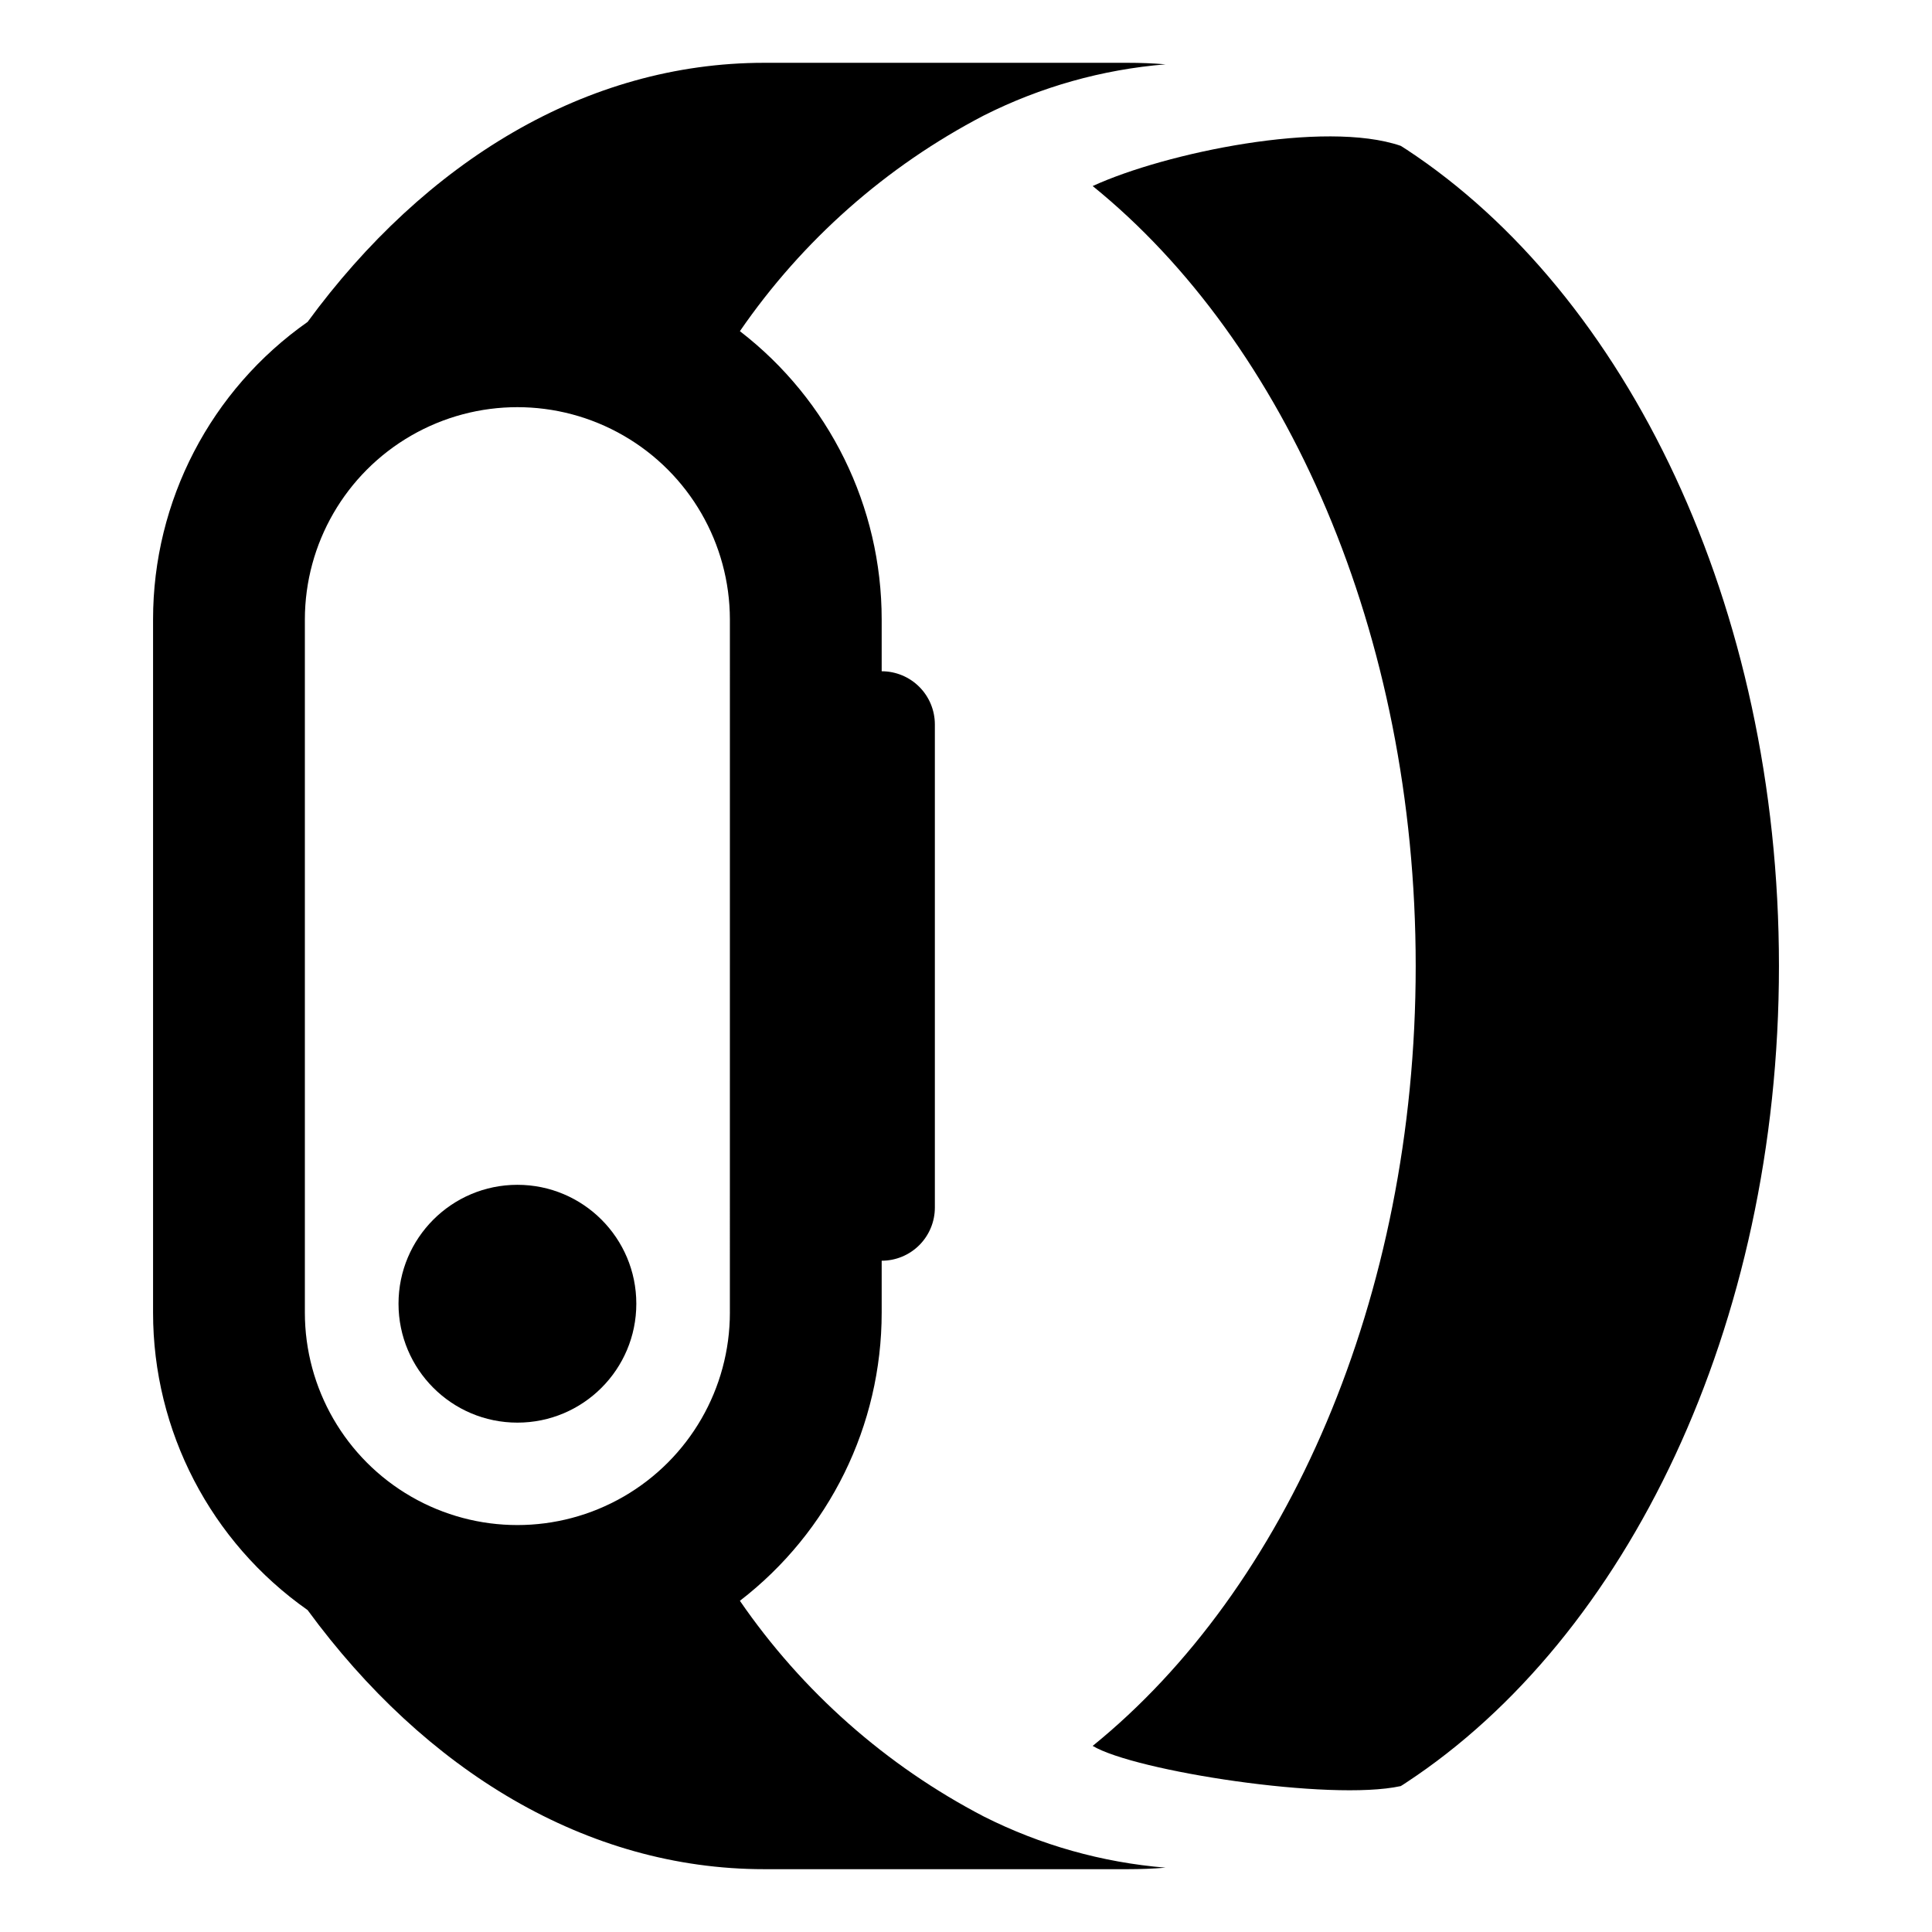 <?xml version="1.0" encoding="UTF-8"?>
<!-- Uploaded to: SVG Repo, www.svgrepo.com, Generator: SVG Repo Mixer Tools -->
<svg fill="#000000" width="800px" height="800px" version="1.1" viewBox="144 144 512 512" xmlns="http://www.w3.org/2000/svg">
 <g>
  <path d="m516.64 183.57c-0.484-0.32-0.965-0.645-1.449-0.926-20.195-6.918-62.312 1.797-81.621 10.66 51.211 41.477 85.605 118.51 85.605 206.69s-34.395 165.21-85.605 206.69c11.145 6.684 62.938 14.73 81.582 10.66h0.039c0.484-0.281 0.965-0.602 1.449-0.926 58.41-38.379 98.801-120.84 98.801-216.43s-40.387-178.05-98.801-216.43z"/>
  <path d="m340.08 568.23c23.703-18.254 37.582-46.477 37.574-76.391v-13.734c3.738 0 7.32-1.484 9.965-4.125 2.644-2.644 4.129-6.231 4.129-9.965v-128.03c0-3.738-1.484-7.324-4.129-9.969-2.644-2.641-6.227-4.125-9.965-4.125v-13.73c0.008-29.918-13.871-58.141-37.574-76.395 16.551-24.055 38.746-43.684 64.648-57.164 15.027-7.578 31.375-12.184 48.152-13.555-3.34-0.281-6.68-0.402-10.059-0.402h-96.305c-47.148 0-89.867 26.188-121 68.668-25.684 18.039-40.965 47.461-40.953 78.848v183.68c-0.012 31.383 15.27 60.805 40.953 78.844 31.137 42.48 73.859 68.668 121 68.668h96.305c3.379 0 6.719-0.121 10.059-0.402-16.777-1.371-33.125-5.977-48.152-13.555-25.902-13.48-48.098-33.109-64.648-57.164zm-2.656-76.391h0.004c0 20.117-10.734 38.711-28.16 48.77-17.426 10.062-38.895 10.062-56.32 0-17.422-10.059-28.156-28.652-28.156-48.77v-183.68c0.023-20.105 10.762-38.672 28.176-48.719 17.418-10.047 38.867-10.047 56.281 0 17.414 10.047 28.156 28.613 28.18 48.719z"/>
  <path d="m312.63 489.5c0 17.402-14.105 31.512-31.512 31.512-17.402 0-31.508-14.109-31.508-31.512s14.105-31.512 31.508-31.512c17.406 0 31.512 14.109 31.512 31.512"/>
 </g>
</svg>